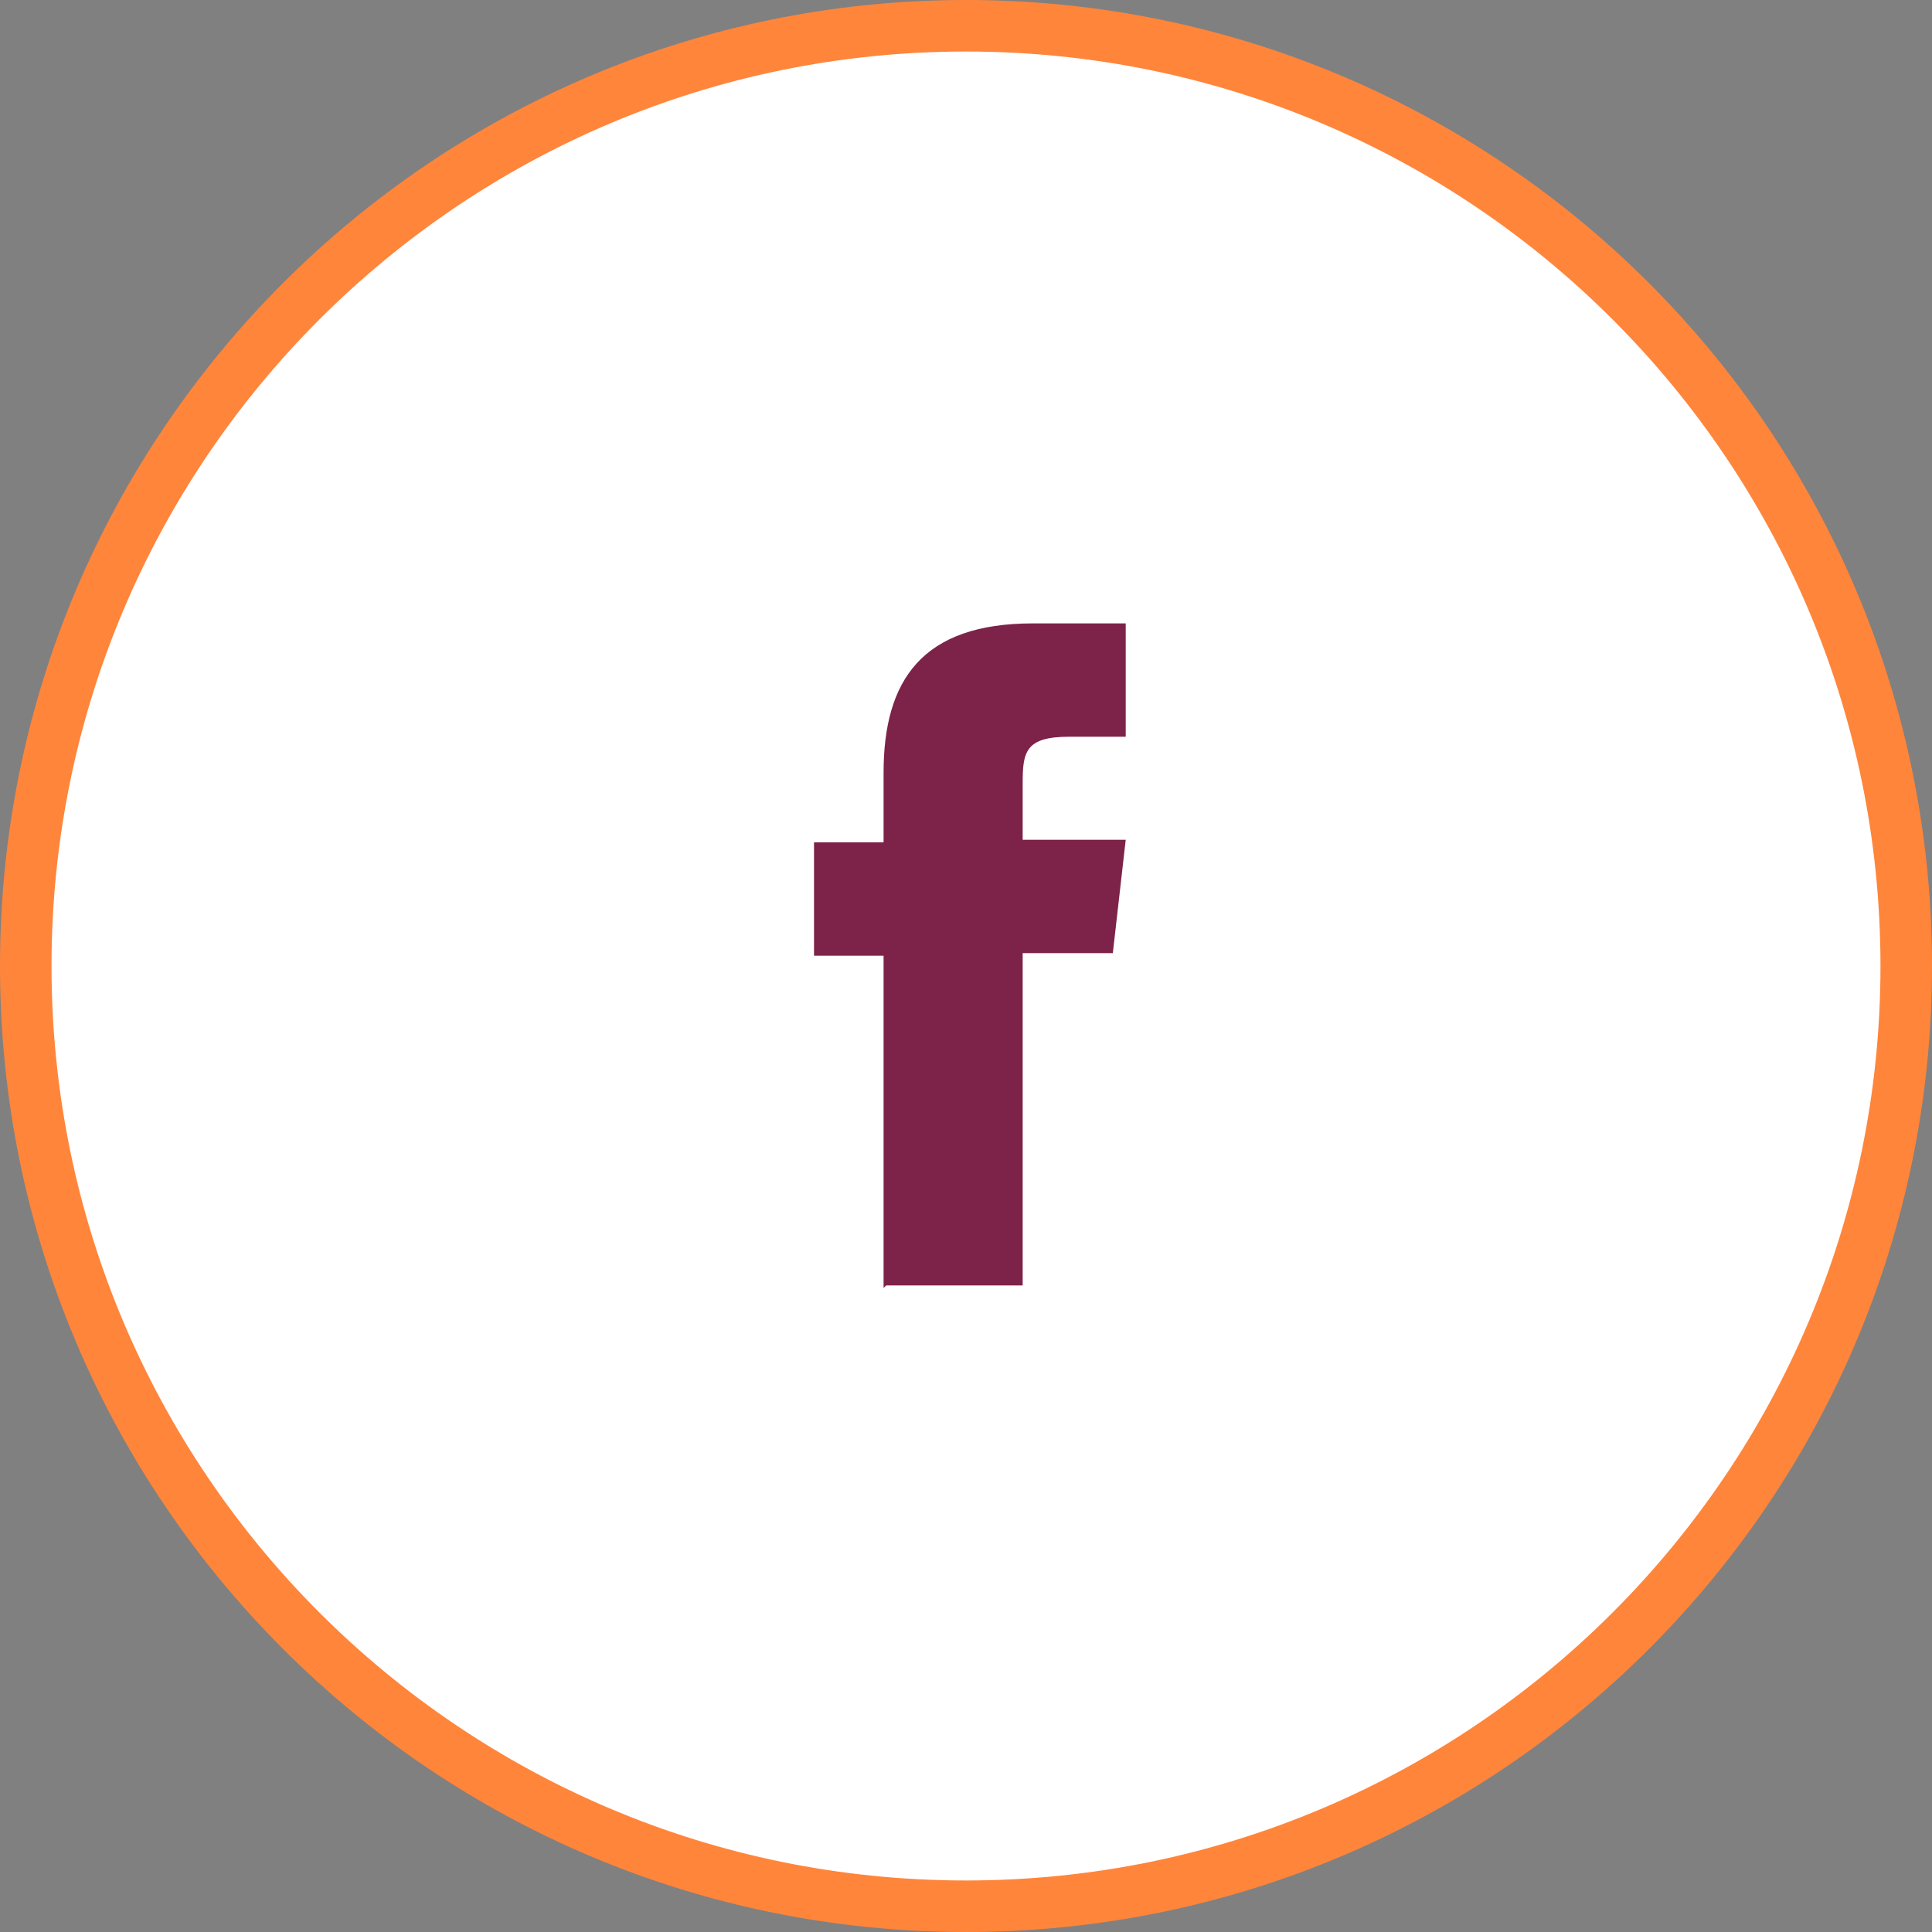 <?xml version="1.0" encoding="UTF-8"?><svg id="Layer_2" xmlns="http://www.w3.org/2000/svg" width="75" height="75" viewBox="0 0 75 75"><rect x="0" y="0" width="75" height="75" fill="#808080" stroke="none"/><defs><style>.cls-1{fill:#7d2248;fill-rule:evenodd;}.cls-1,.cls-2,.cls-3{stroke-width:0px;}.cls-2{fill:#ff853b;}.cls-3{fill:#fff;}</style></defs><g id="bg"><circle class="cls-3" cx="37.5" cy="37.5" r="36.5"/><path class="cls-2" d="m37.5,2c19.6,0,35.5,15.9,35.5,35.5s-15.9,35.5-35.5,35.5S2,57.1,2,37.5,17.9,2,37.5,2m0-2C16.8,0,0,16.8,0,37.5s16.8,37.5,37.5,37.5,37.5-16.8,37.5-37.5S58.2,0,37.5,0h0Z"/><path class="cls-1" d="m34.4,49.9h5.3v-12.9h3.5l.5-4.4h-4v-2.2c0-1.2.1-1.8,1.8-1.8h2.2v-4.4h-3.6c-4.3,0-5.8,2.2-5.8,5.8v2.7h-2.7v4.4h2.7v12.9Z"/></g></svg>